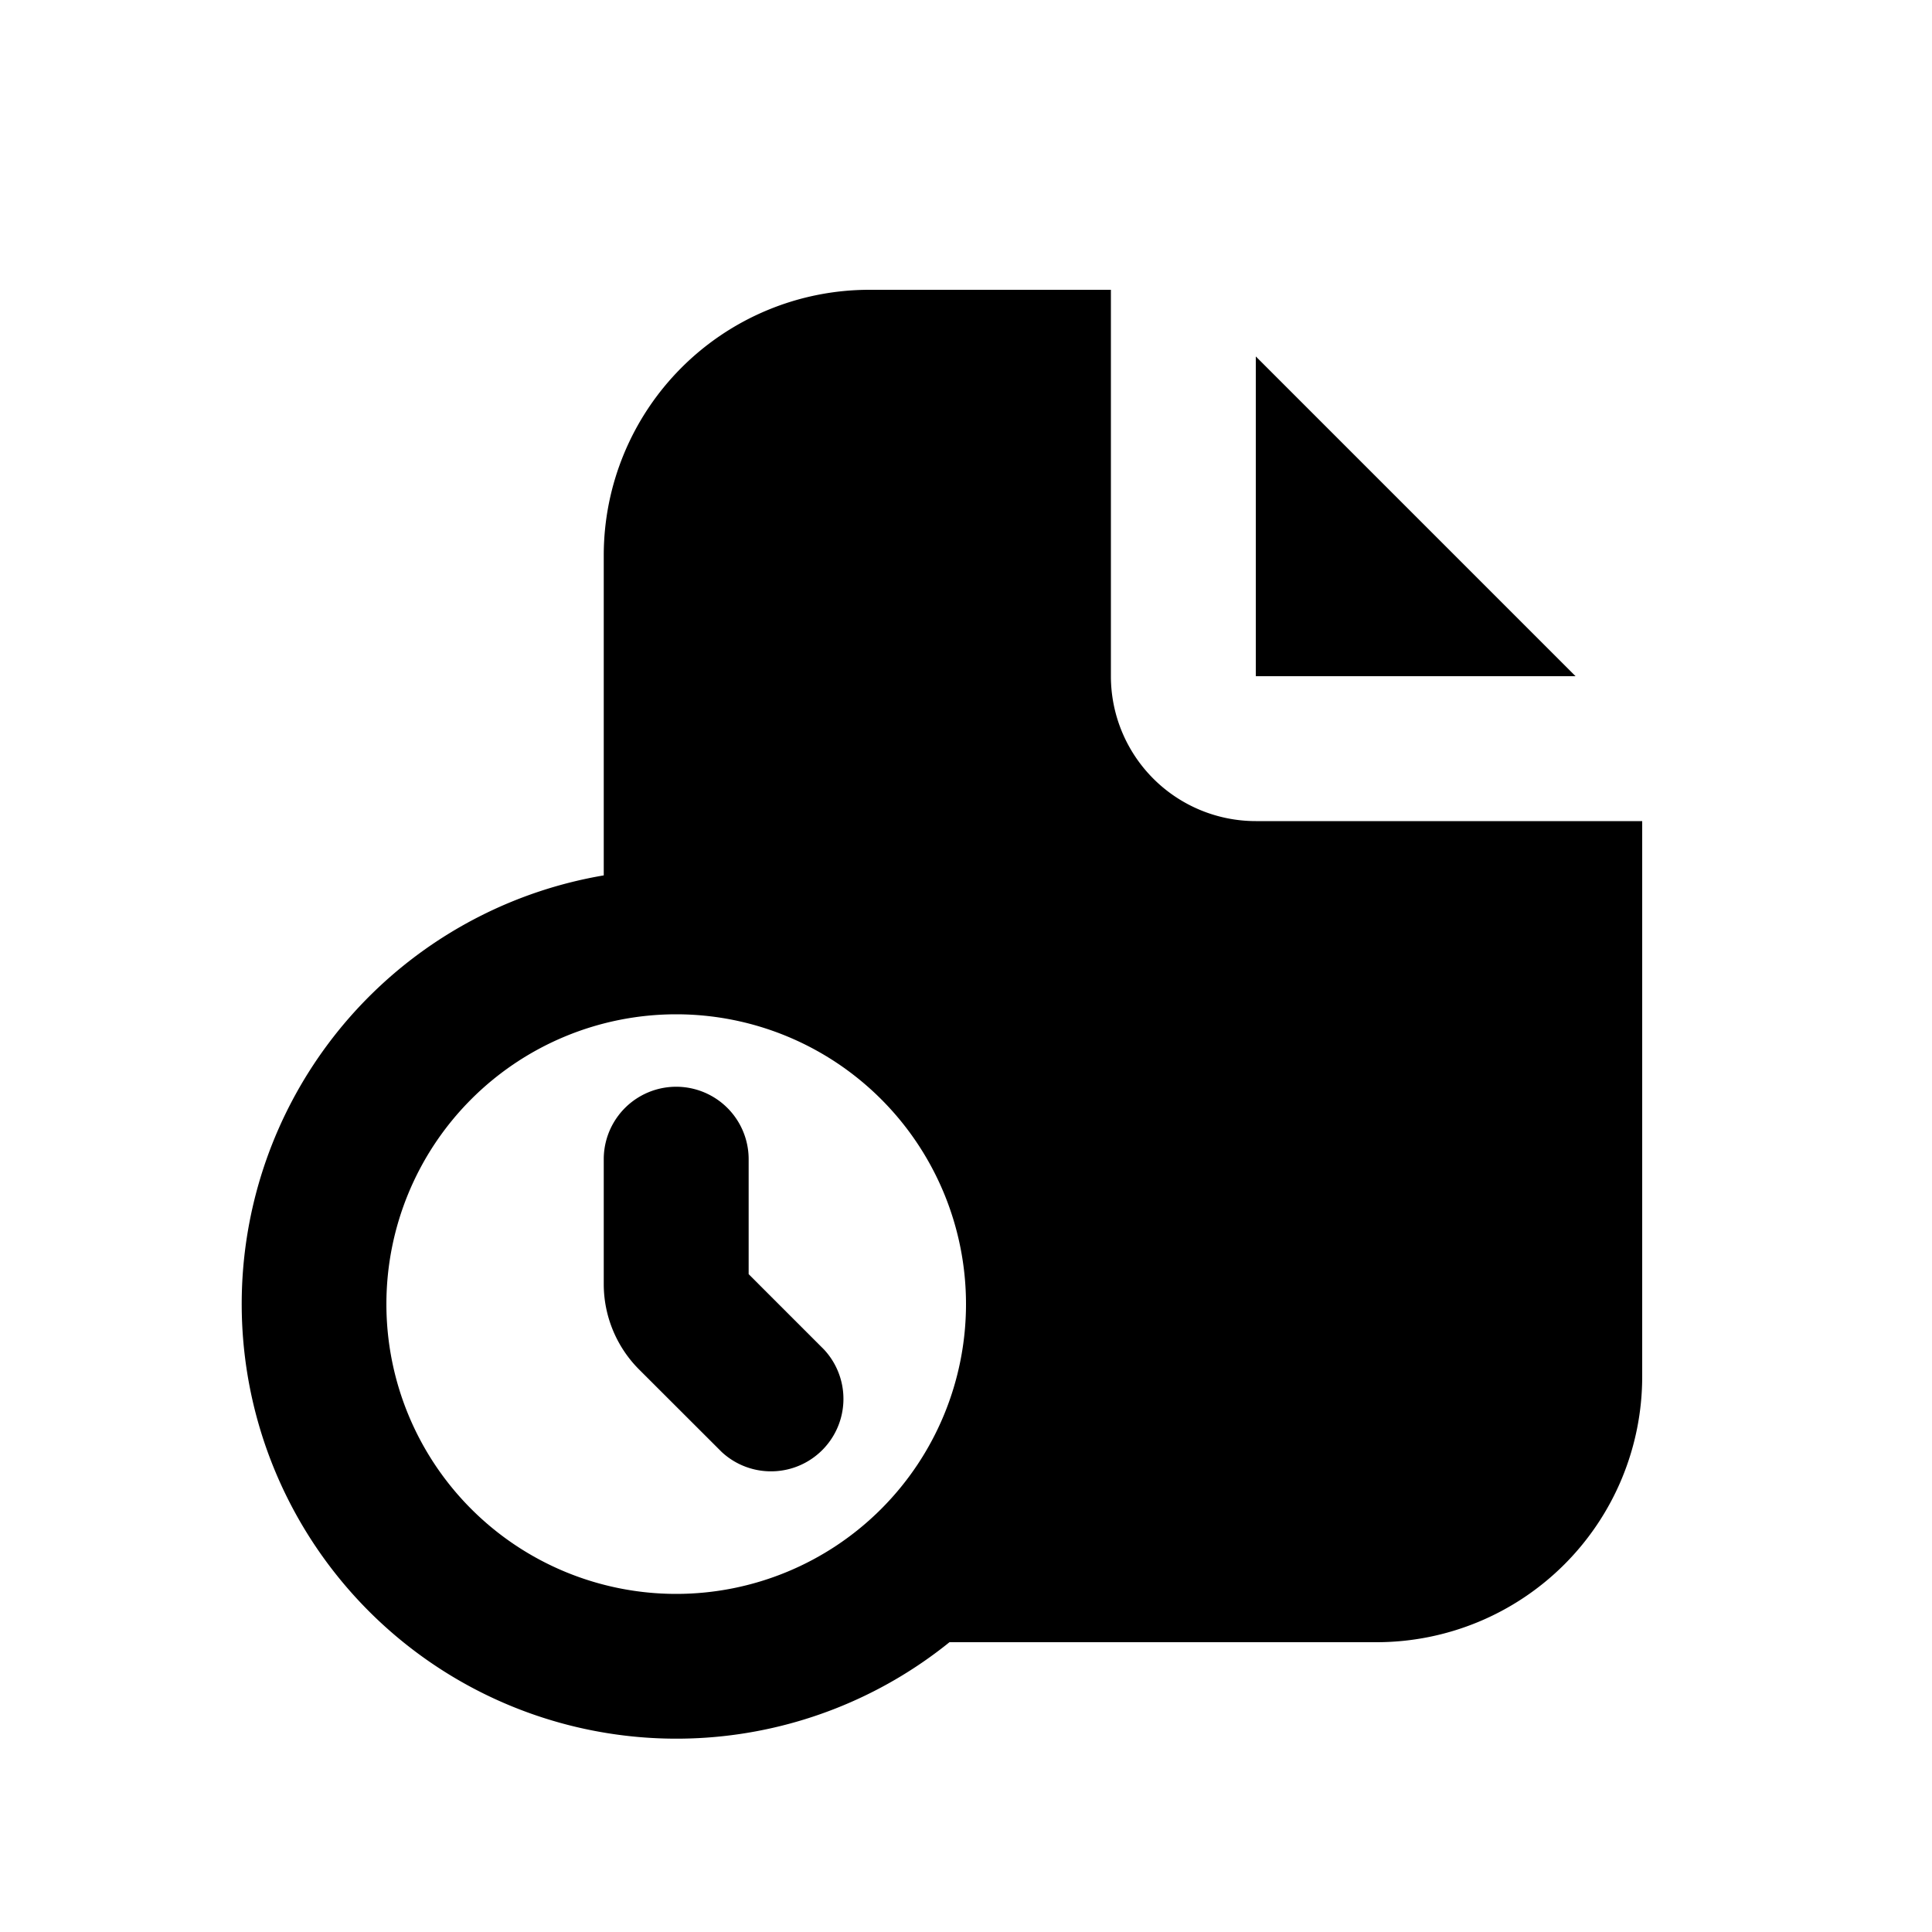 <svg xmlns="http://www.w3.org/2000/svg" viewBox="0 0 20 20"><path d="M13 3.69v3.31h3.31l-3.31-3.31Z"/><path d="M7.75 12a.75.75 0 0 0-1.5 0v1.293c0 .331.132.65.366.884l.854.853a.75.75 0 0 0 1.06-1.06l-.78-.78v-1.19Z"/><path fill-rule="evenodd" d="M17 8.5v5.75a2.75 2.75 0 0 1-2.75 2.75h-4.421a4.5 4.5 0 1 1-3.579-7.938v-3.312a2.75 2.75 0 0 1 2.75-2.75h2.5v4a1.5 1.5 0 0 0 1.5 1.5h4Zm-10 8a3 3 0 1 0 0-6 3 3 0 0 0 0 6Z"/></svg>